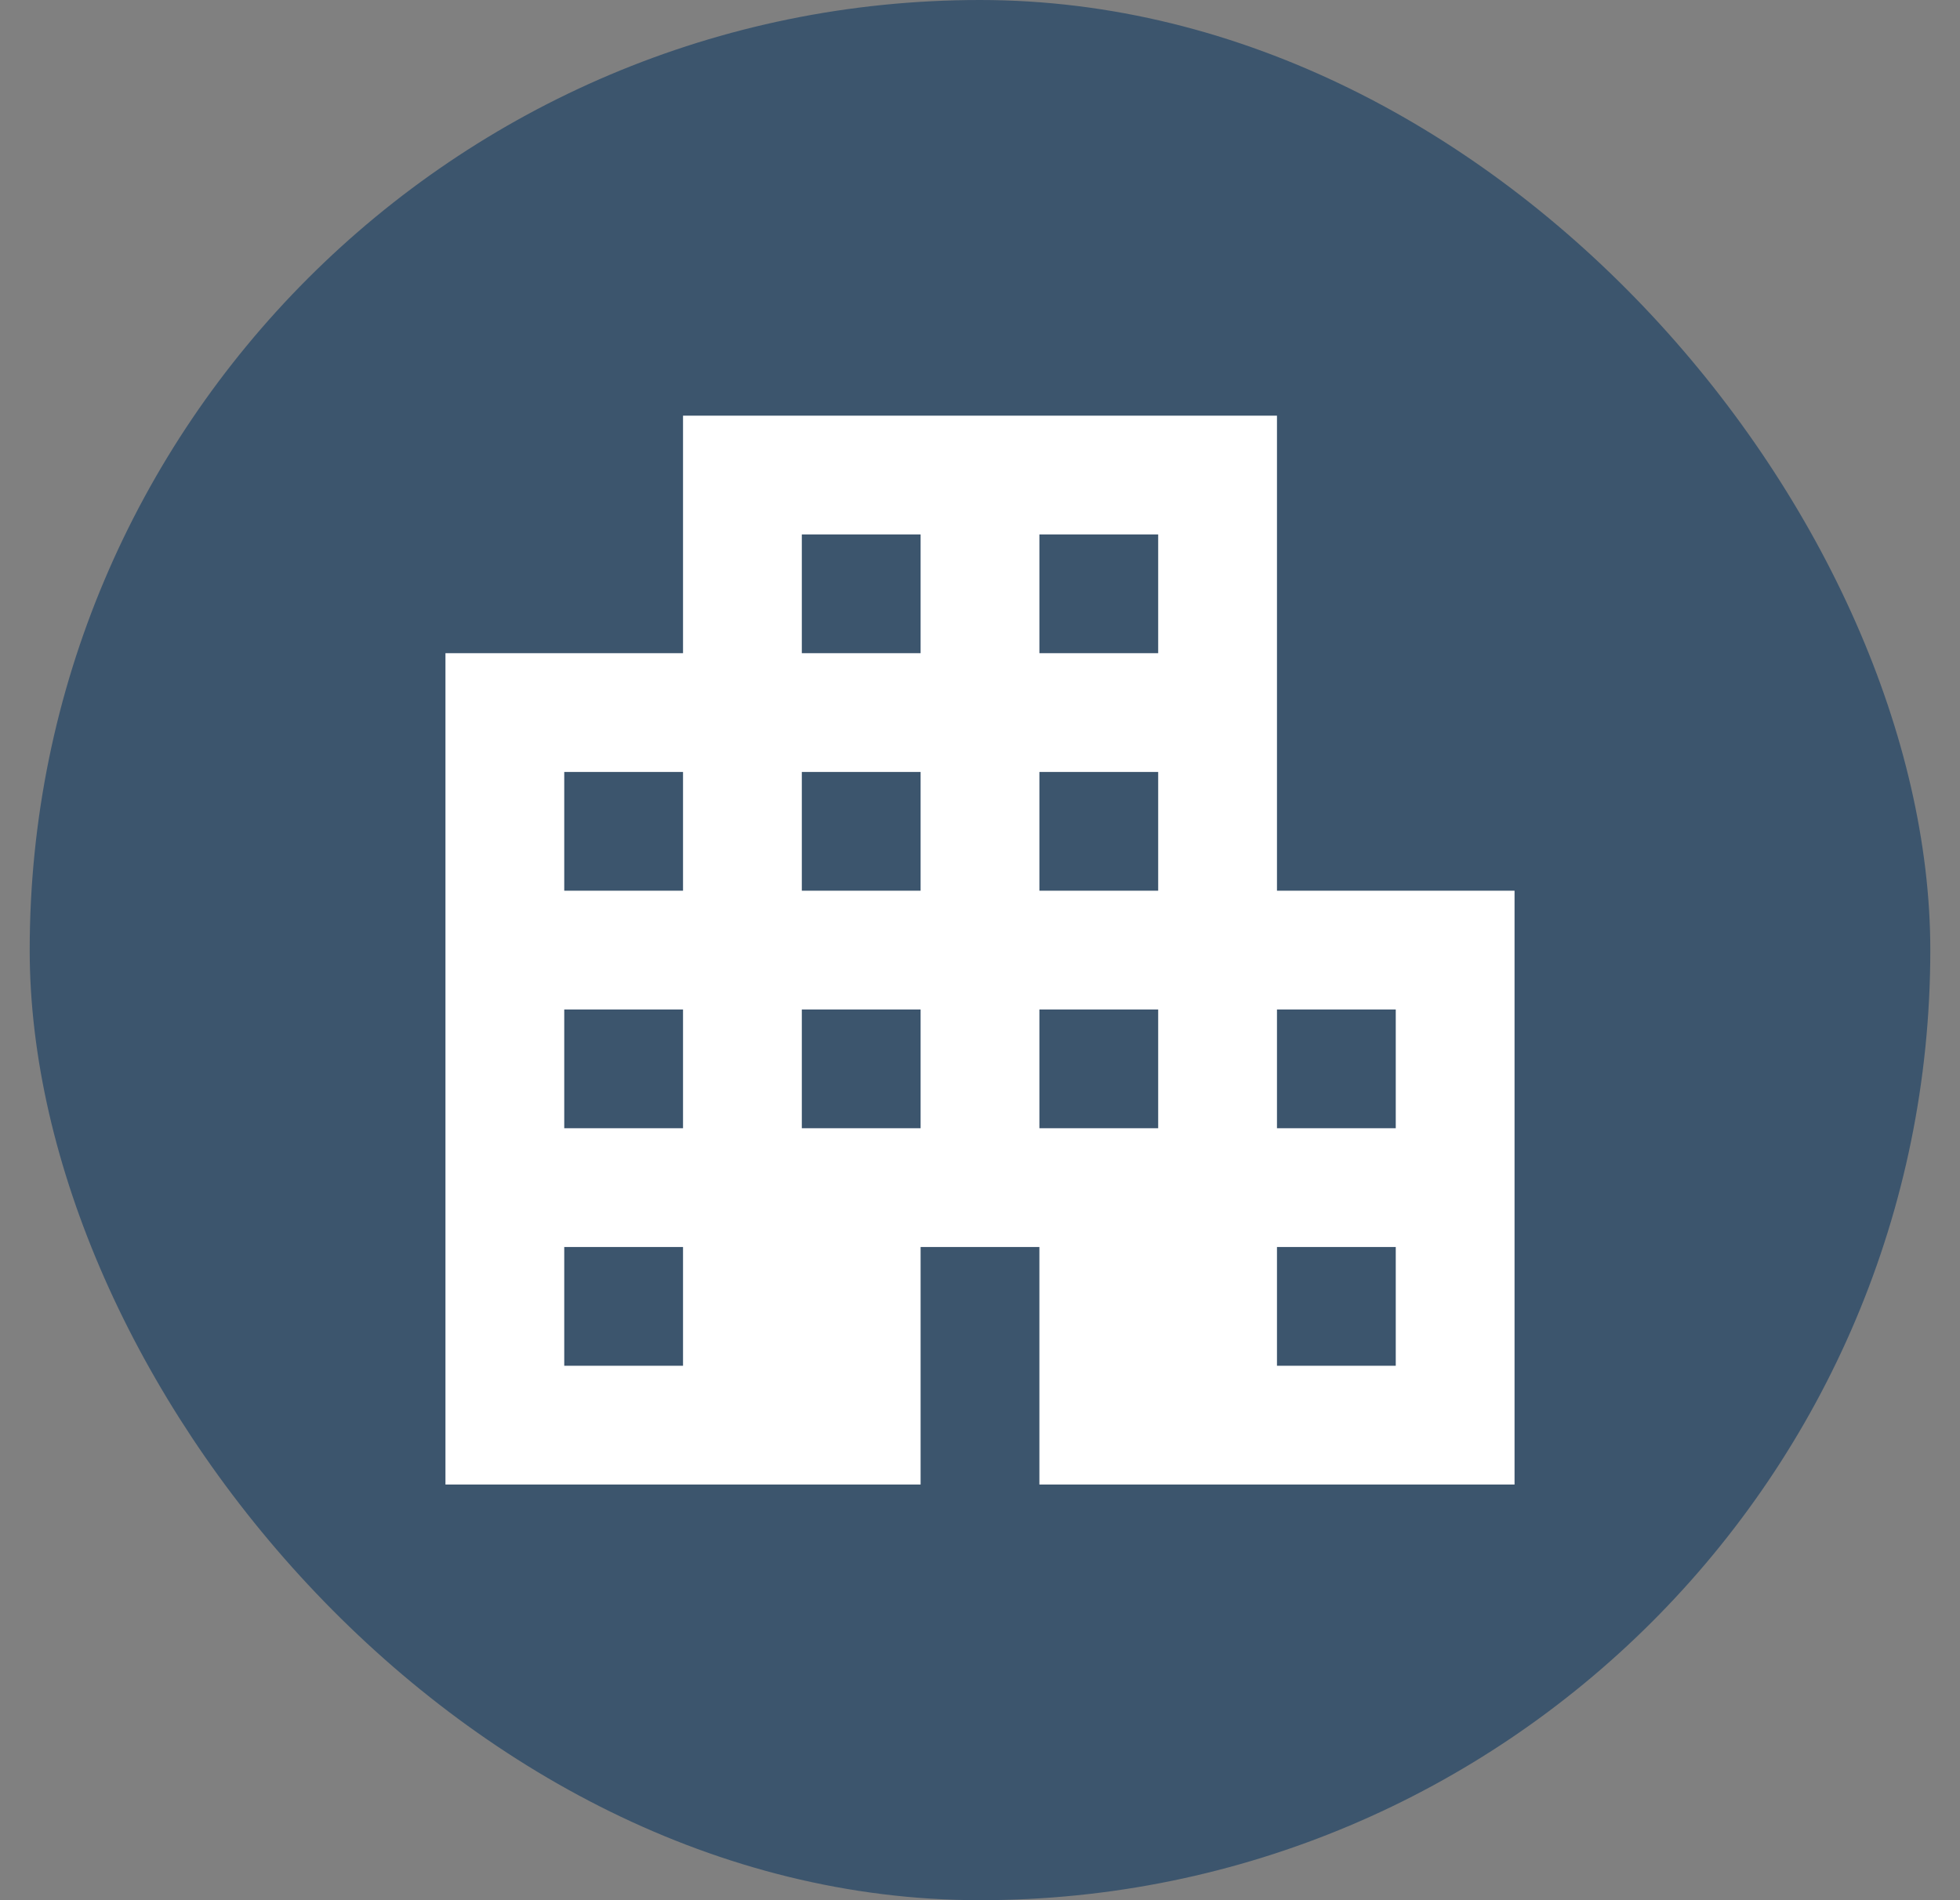 <svg width="33" height="32" viewBox="0 0 33 32" fill="none" xmlns="http://www.w3.org/2000/svg">
<rect x="0" y="0" width="33" height="32" fill="#808080" stroke="none"/>
<rect x="0.5" width="32" height="32" rx="16" fill="#3C556D"/>
<mask id="mask0_27316_4007" style="mask-type:alpha" maskUnits="userSpaceOnUse" x="4" y="4" width="25" height="24">
<rect x="4.5" y="4" width="24" height="24" fill="#D9D9D9"/>
</mask>
<g mask="url(#mask0_27316_4007)">
<path d="M7.5 25V11H11.5V7H21.5V15H25.5V25H17.5V21H15.5V25H7.5ZM9.5 23H11.5V21H9.5V23ZM9.5 19H11.5V17H9.5V19ZM9.5 15H11.5V13H9.5V15ZM13.5 19H15.5V17H13.5V19ZM13.5 15H15.5V13H13.5V15ZM13.5 11H15.5V9H13.5V11ZM17.5 19H19.5V17H17.5V19ZM17.5 15H19.5V13H17.5V15ZM17.5 11H19.5V9H17.5V11ZM21.5 23H23.5V21H21.5V23ZM21.5 19H23.5V17H21.5V19Z" fill="white"/>
</g>
</svg>
